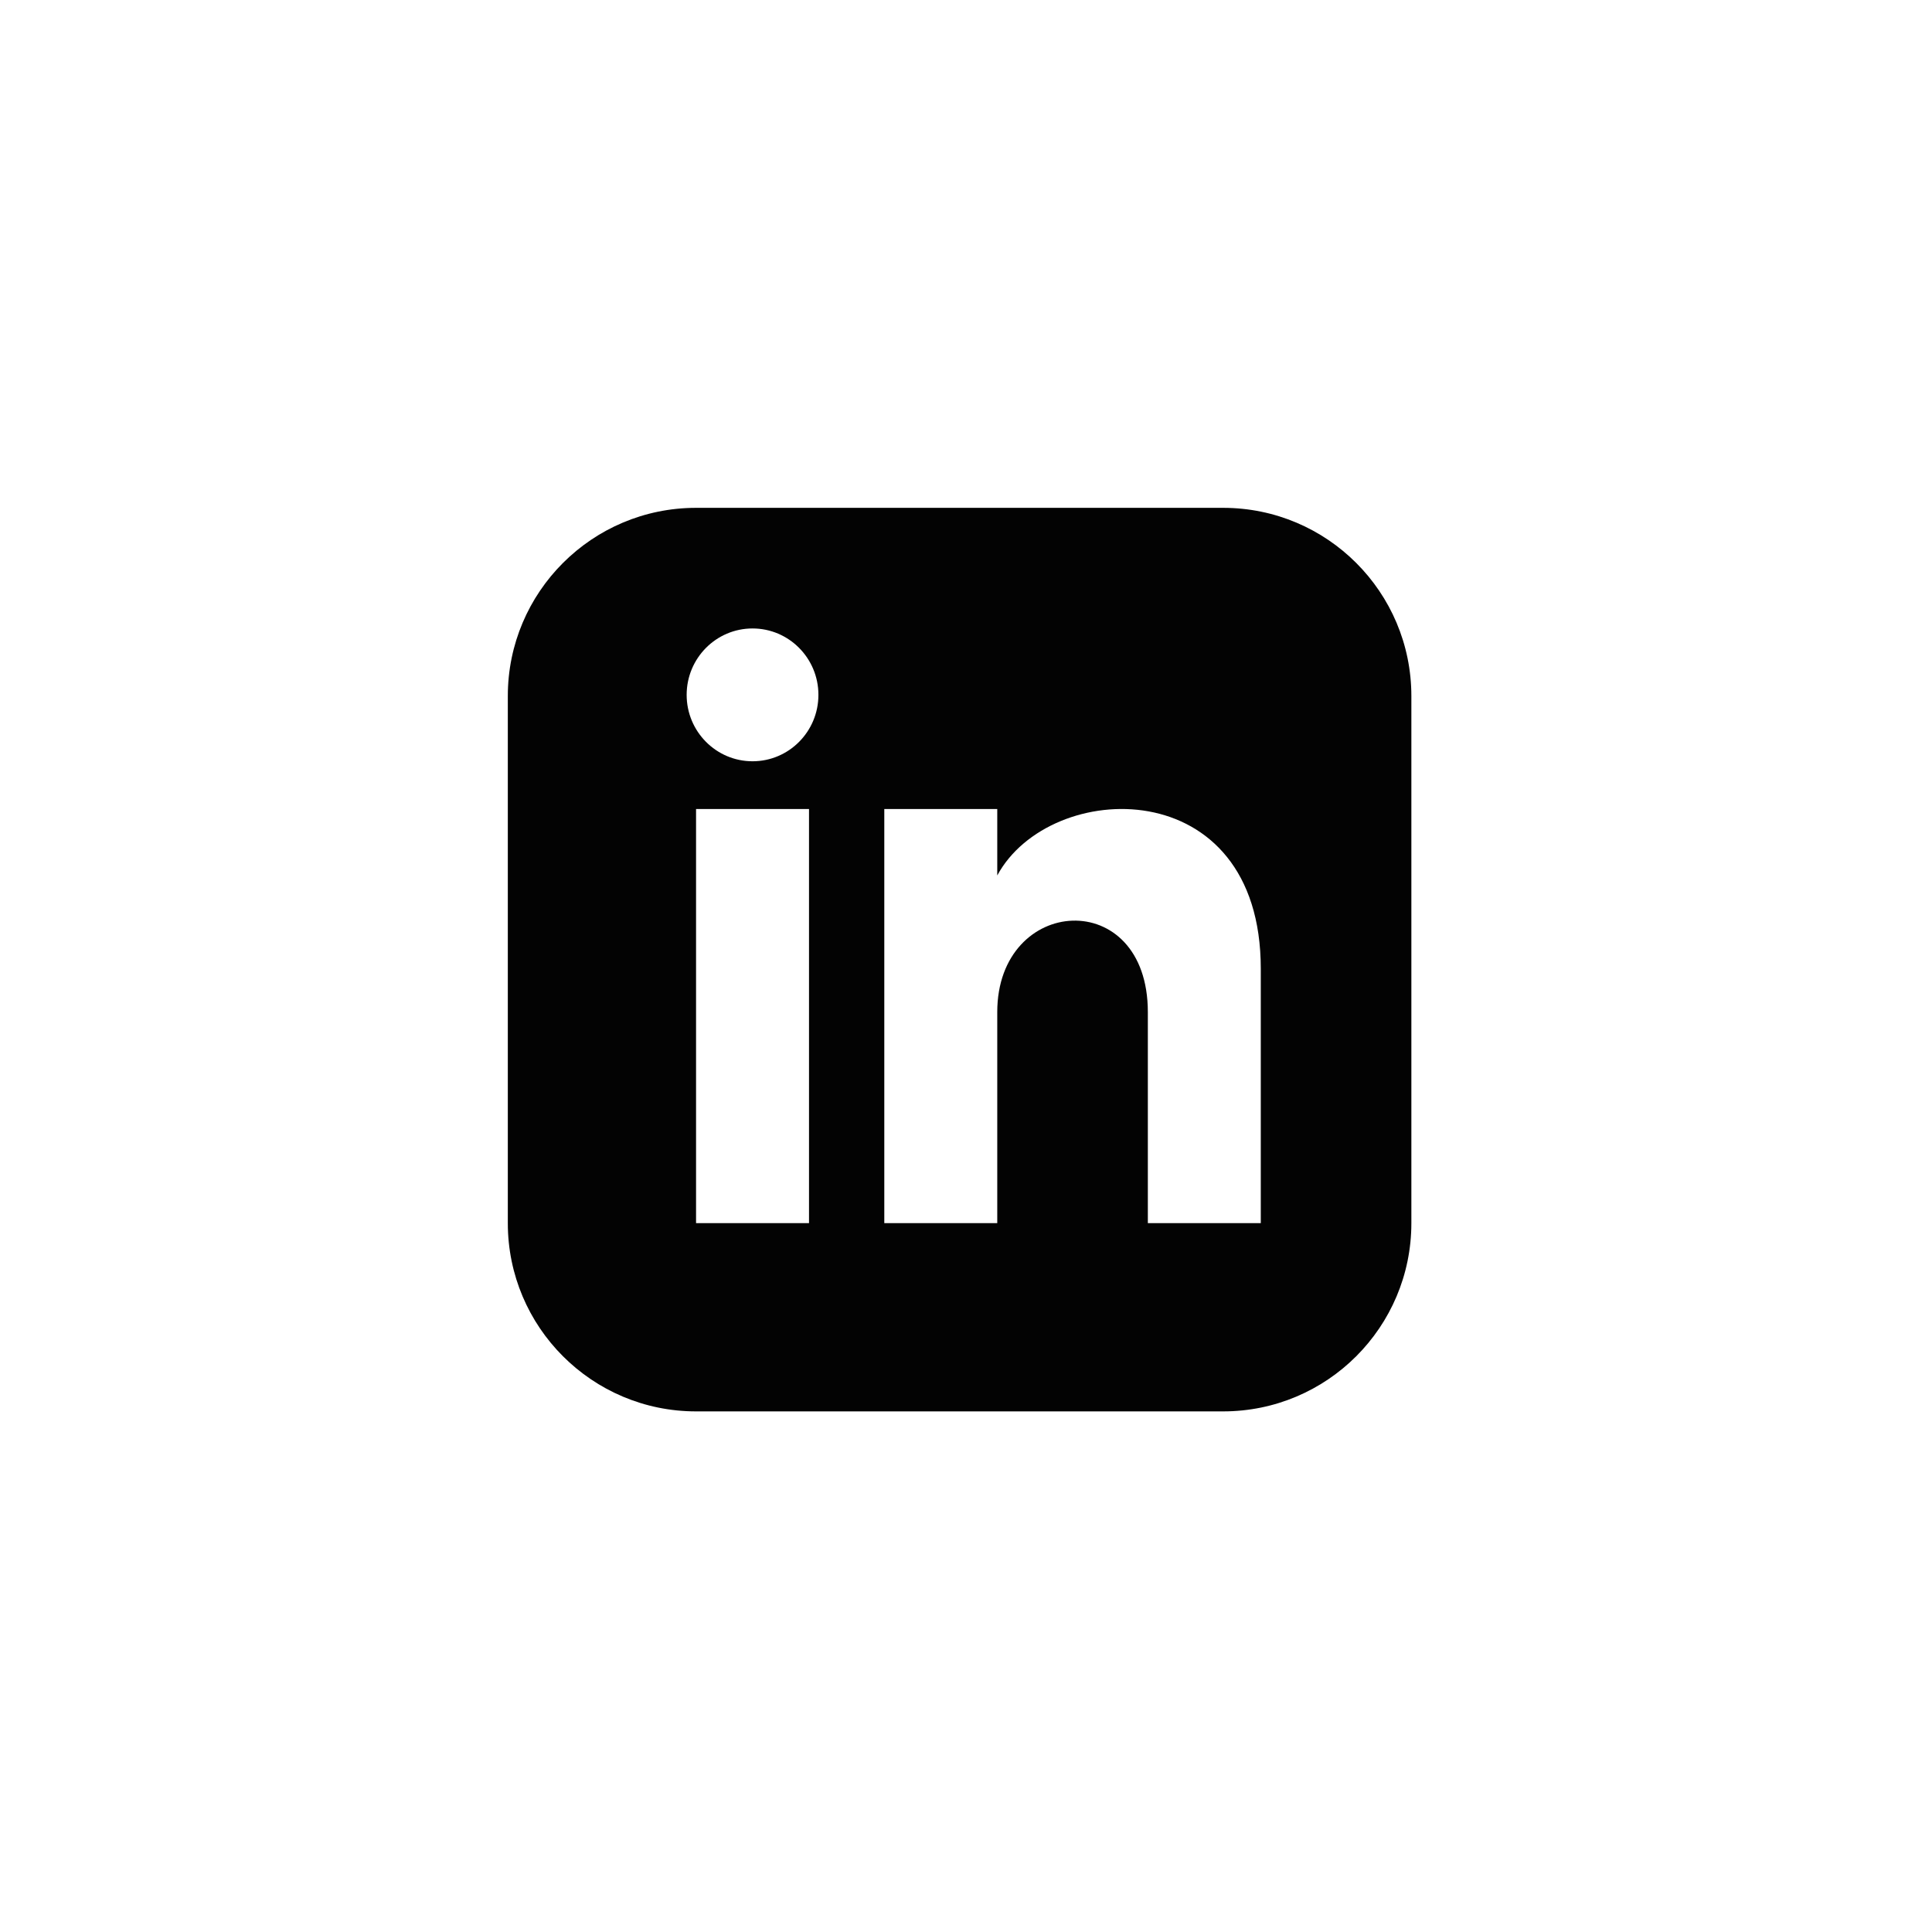 <?xml version="1.0" encoding="UTF-8"?> <svg xmlns="http://www.w3.org/2000/svg" width="90" height="90" viewBox="0 0 90 90" fill="none"> <g filter="url(#filter0_b_132_87)"> <rect x="0.683" y="89.296" width="88.613" height="88.613" transform="rotate(-90 0.683 89.296)" fill="white" fill-opacity="0.9"></rect> </g> <g clip-path="url(#clip0_132_87)"> <path d="M56.978 23.657L32.425 23.657C27.583 23.657 23.656 27.583 23.656 32.425L23.656 56.978C23.656 61.821 27.583 65.748 32.425 65.748L56.978 65.748C61.822 65.748 65.747 61.821 65.747 56.978L65.747 32.425C65.747 27.583 61.822 23.657 56.978 23.657ZM37.687 56.978L32.425 56.978L32.425 37.687L37.687 37.687L37.687 56.978ZM35.056 35.463C33.362 35.463 31.987 34.078 31.987 32.369C31.987 30.661 33.362 29.276 35.056 29.276C36.75 29.276 38.125 30.661 38.125 32.369C38.125 34.078 36.752 35.463 35.056 35.463ZM58.732 56.978L53.471 56.978L53.471 47.15C53.471 41.243 46.456 41.691 46.456 47.15L46.456 56.978L41.194 56.978L41.194 37.687L46.456 37.687L46.456 40.782C48.904 36.247 58.732 35.912 58.732 45.125L58.732 56.978Z" fill="#030303"></path> </g> <defs> <filter id="filter0_b_132_87" x="-32.137" y="-32.137" width="154.252" height="154.252" filterUnits="userSpaceOnUse" color-interpolation-filters="sRGB"> <feFlood flood-opacity="0" result="BackgroundImageFix"></feFlood> <feGaussianBlur in="BackgroundImageFix" stdDeviation="16.41"></feGaussianBlur> <feComposite in2="SourceAlpha" operator="in" result="effect1_backgroundBlur_132_87"></feComposite> <feBlend mode="normal" in="SourceGraphic" in2="effect1_backgroundBlur_132_87" result="shape"></feBlend> </filter> <clipPath id="clip0_132_87"> <rect width="42.091" height="42.091" fill="white" transform="translate(23.656 23.657)"></rect> </clipPath> </defs> </svg> 
